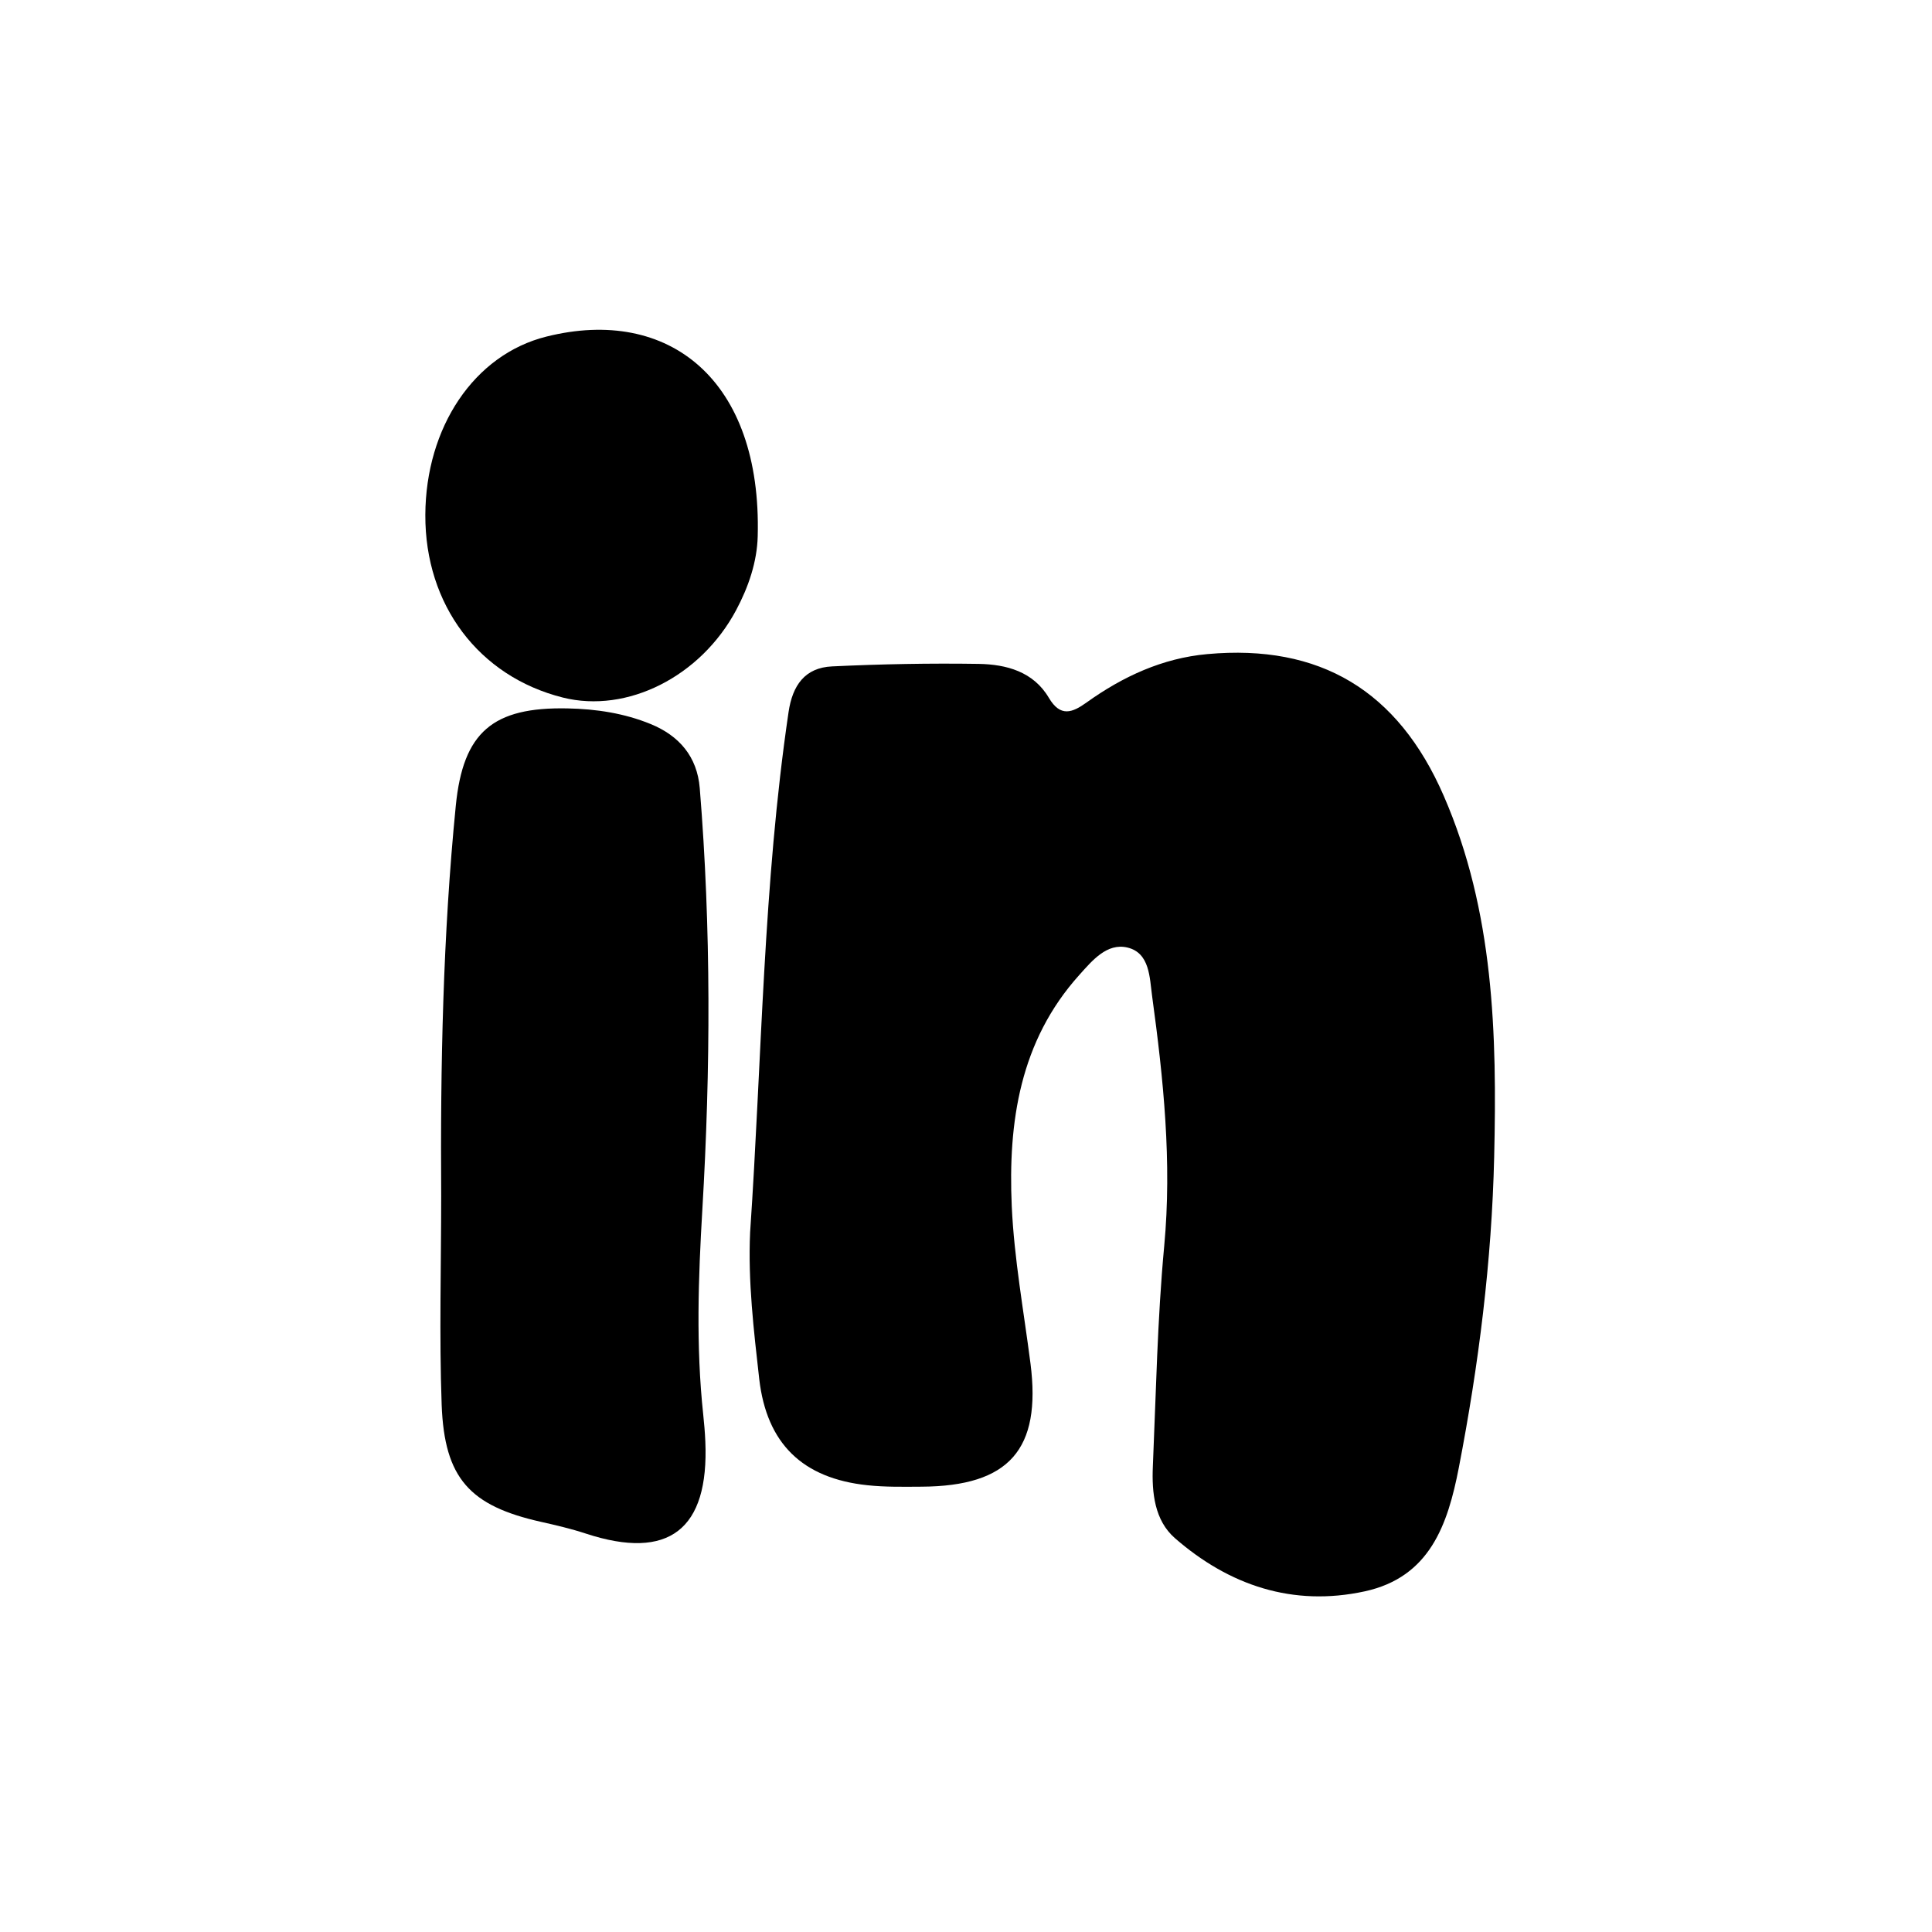 <svg width="201" height="201" viewBox="0 0 201 201" fill="none" xmlns="http://www.w3.org/2000/svg">
<path d="M78.04 128.21C79.27 110.16 79.39 92.03 82.04 74.08C82.45 71.3 83.74 69.46 86.57 69.33C91.65 69.09 96.74 68.99 101.83 69.07C104.7 69.12 107.51 69.87 109.12 72.6C110.32 74.63 111.55 74.16 113.05 73.08C116.82 70.38 120.95 68.47 125.61 68.05C137.31 66.99 145.43 71.83 150.2 82.79C155.43 94.8 155.75 107.61 155.45 120.35C155.2 131.2 153.84 142.01 151.77 152.7C150.62 158.63 148.75 164.09 141.98 165.56C134.51 167.18 127.89 164.95 122.24 160.03C120.11 158.17 119.82 155.29 119.94 152.55C120.27 144.91 120.41 137.26 121.12 129.65C121.94 120.88 121.04 112.24 119.86 103.61C119.6 101.72 119.63 99.14 117.3 98.58C115.16 98.07 113.62 99.95 112.29 101.43C106.1 108.31 104.87 116.75 105.26 125.49C105.51 130.96 106.51 136.41 107.21 141.86C108.35 150.8 104.99 154.62 95.88 154.67C94 154.68 92.11 154.72 90.25 154.52C83.49 153.81 79.77 150.19 78.99 143.48C78.42 138.41 77.81 133.33 78.04 128.21Z" fill="black"/>
<path d="M45.9 124.42C45.81 110.87 46.08 97.32 47.42 83.82C48.18 76.16 51.27 73.54 59.05 73.7C62.03 73.76 64.94 74.2 67.7 75.33C70.67 76.55 72.53 78.72 72.8 81.99C73.99 96.6 73.93 111.22 73.07 125.84C72.65 132.96 72.4 140.05 73.16 147.15C73.26 148.08 73.34 149.02 73.38 149.96C73.78 159.15 69.57 162.38 60.95 159.55C59.43 159.05 57.85 158.68 56.29 158.33C48.88 156.67 46.24 153.82 45.95 146.17C45.69 138.92 45.9 131.66 45.9 124.42Z" fill="black"/>
<path d="M44.25 53.57C44.29 44.47 49.31 36.9 56.84 35.02C69.57 31.83 79.27 39.5 78.83 55.8C78.76 58.46 77.87 61.07 76.59 63.47C72.9 70.39 65.25 74.25 58.55 72.57C49.81 70.37 44.21 62.93 44.25 53.57Z" fill="black"/>
</svg>
